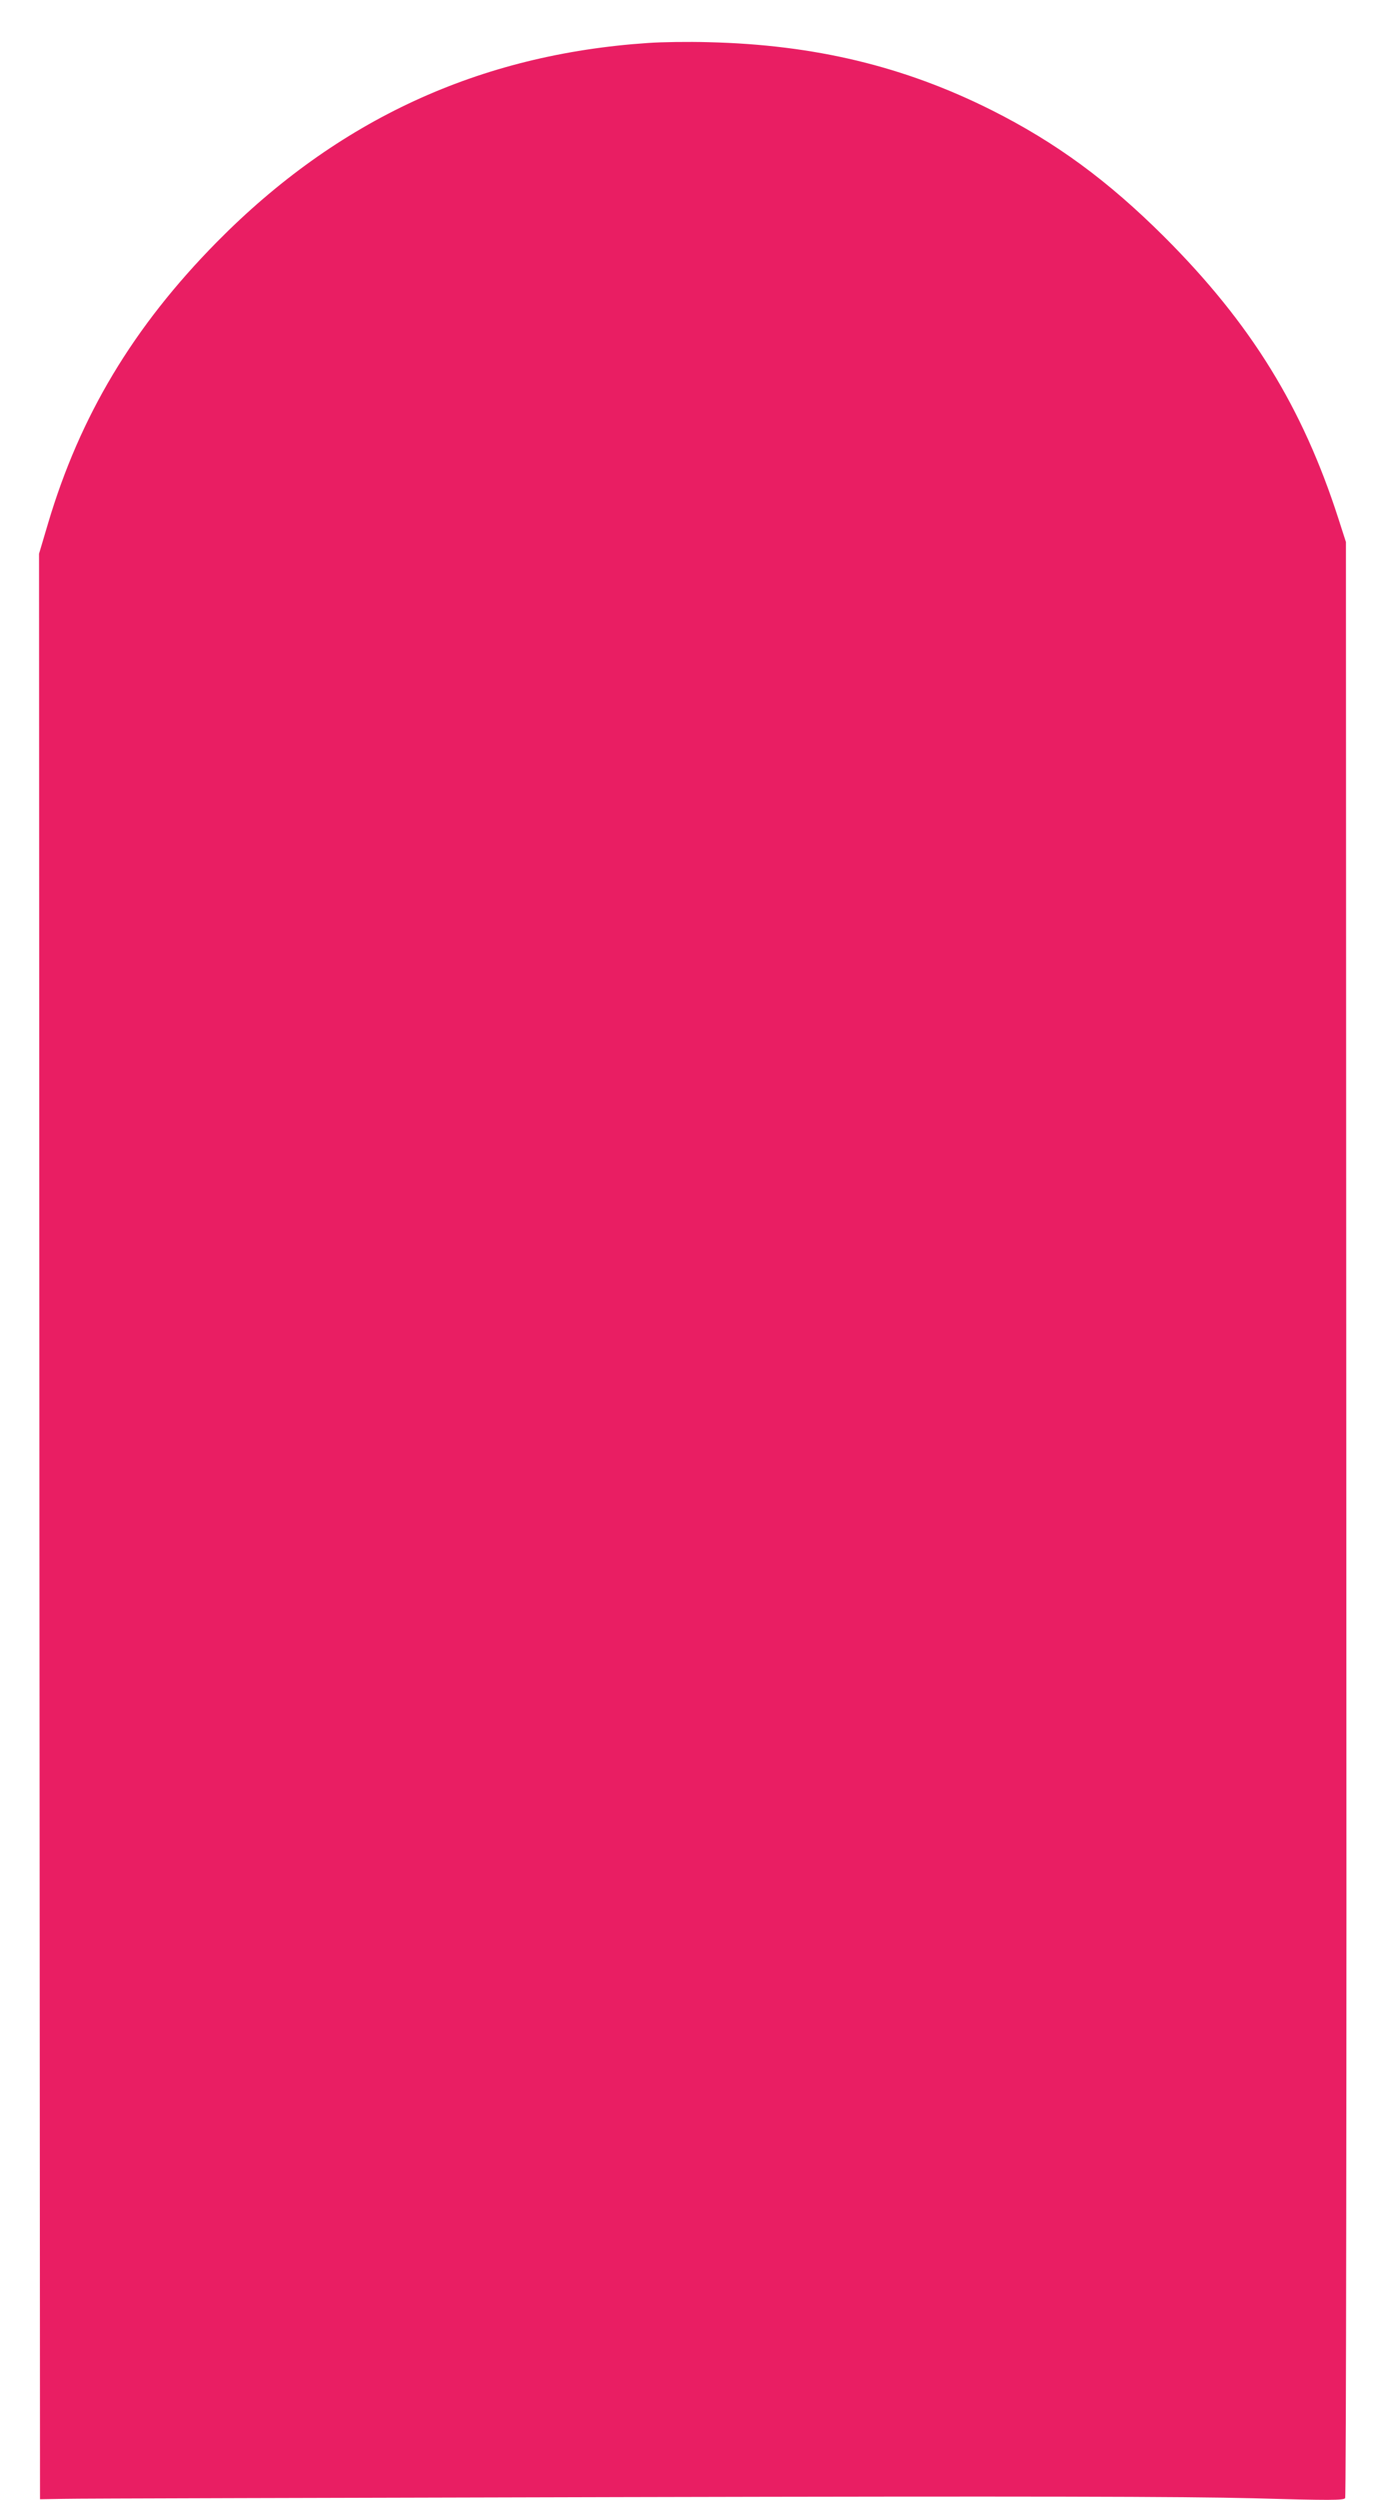 <?xml version="1.0" standalone="no"?>
<!DOCTYPE svg PUBLIC "-//W3C//DTD SVG 20010904//EN"
 "http://www.w3.org/TR/2001/REC-SVG-20010904/DTD/svg10.dtd">
<svg version="1.0" xmlns="http://www.w3.org/2000/svg"
 width="709pt" height="1280pt" viewBox="0 0 709 1280"
 preserveAspectRatio="xMidYMid meet">
<g transform="translate(0,1280) scale(0.1,-0.1)"
fill="#e91e63" stroke="none">
<path d="M3320 12580 c-865 -58 -1591 -393 -2209 -1019 -428 -434 -701 -889
-865 -1441 l-46 -155 2 -4980 3 -4980 120 2 c66 2 1360 5 2875 9 2080 5 2869
3 3219 -6 393 -11 465 -11 472 1 5 8 8 2157 6 5014 l-2 5000 -38 118 c-184
572 -449 1001 -891 1443 -290 289 -556 484 -886 650 -449 225 -907 335 -1450
348 -102 3 -241 1 -310 -4z"/>
</g>
</svg>

